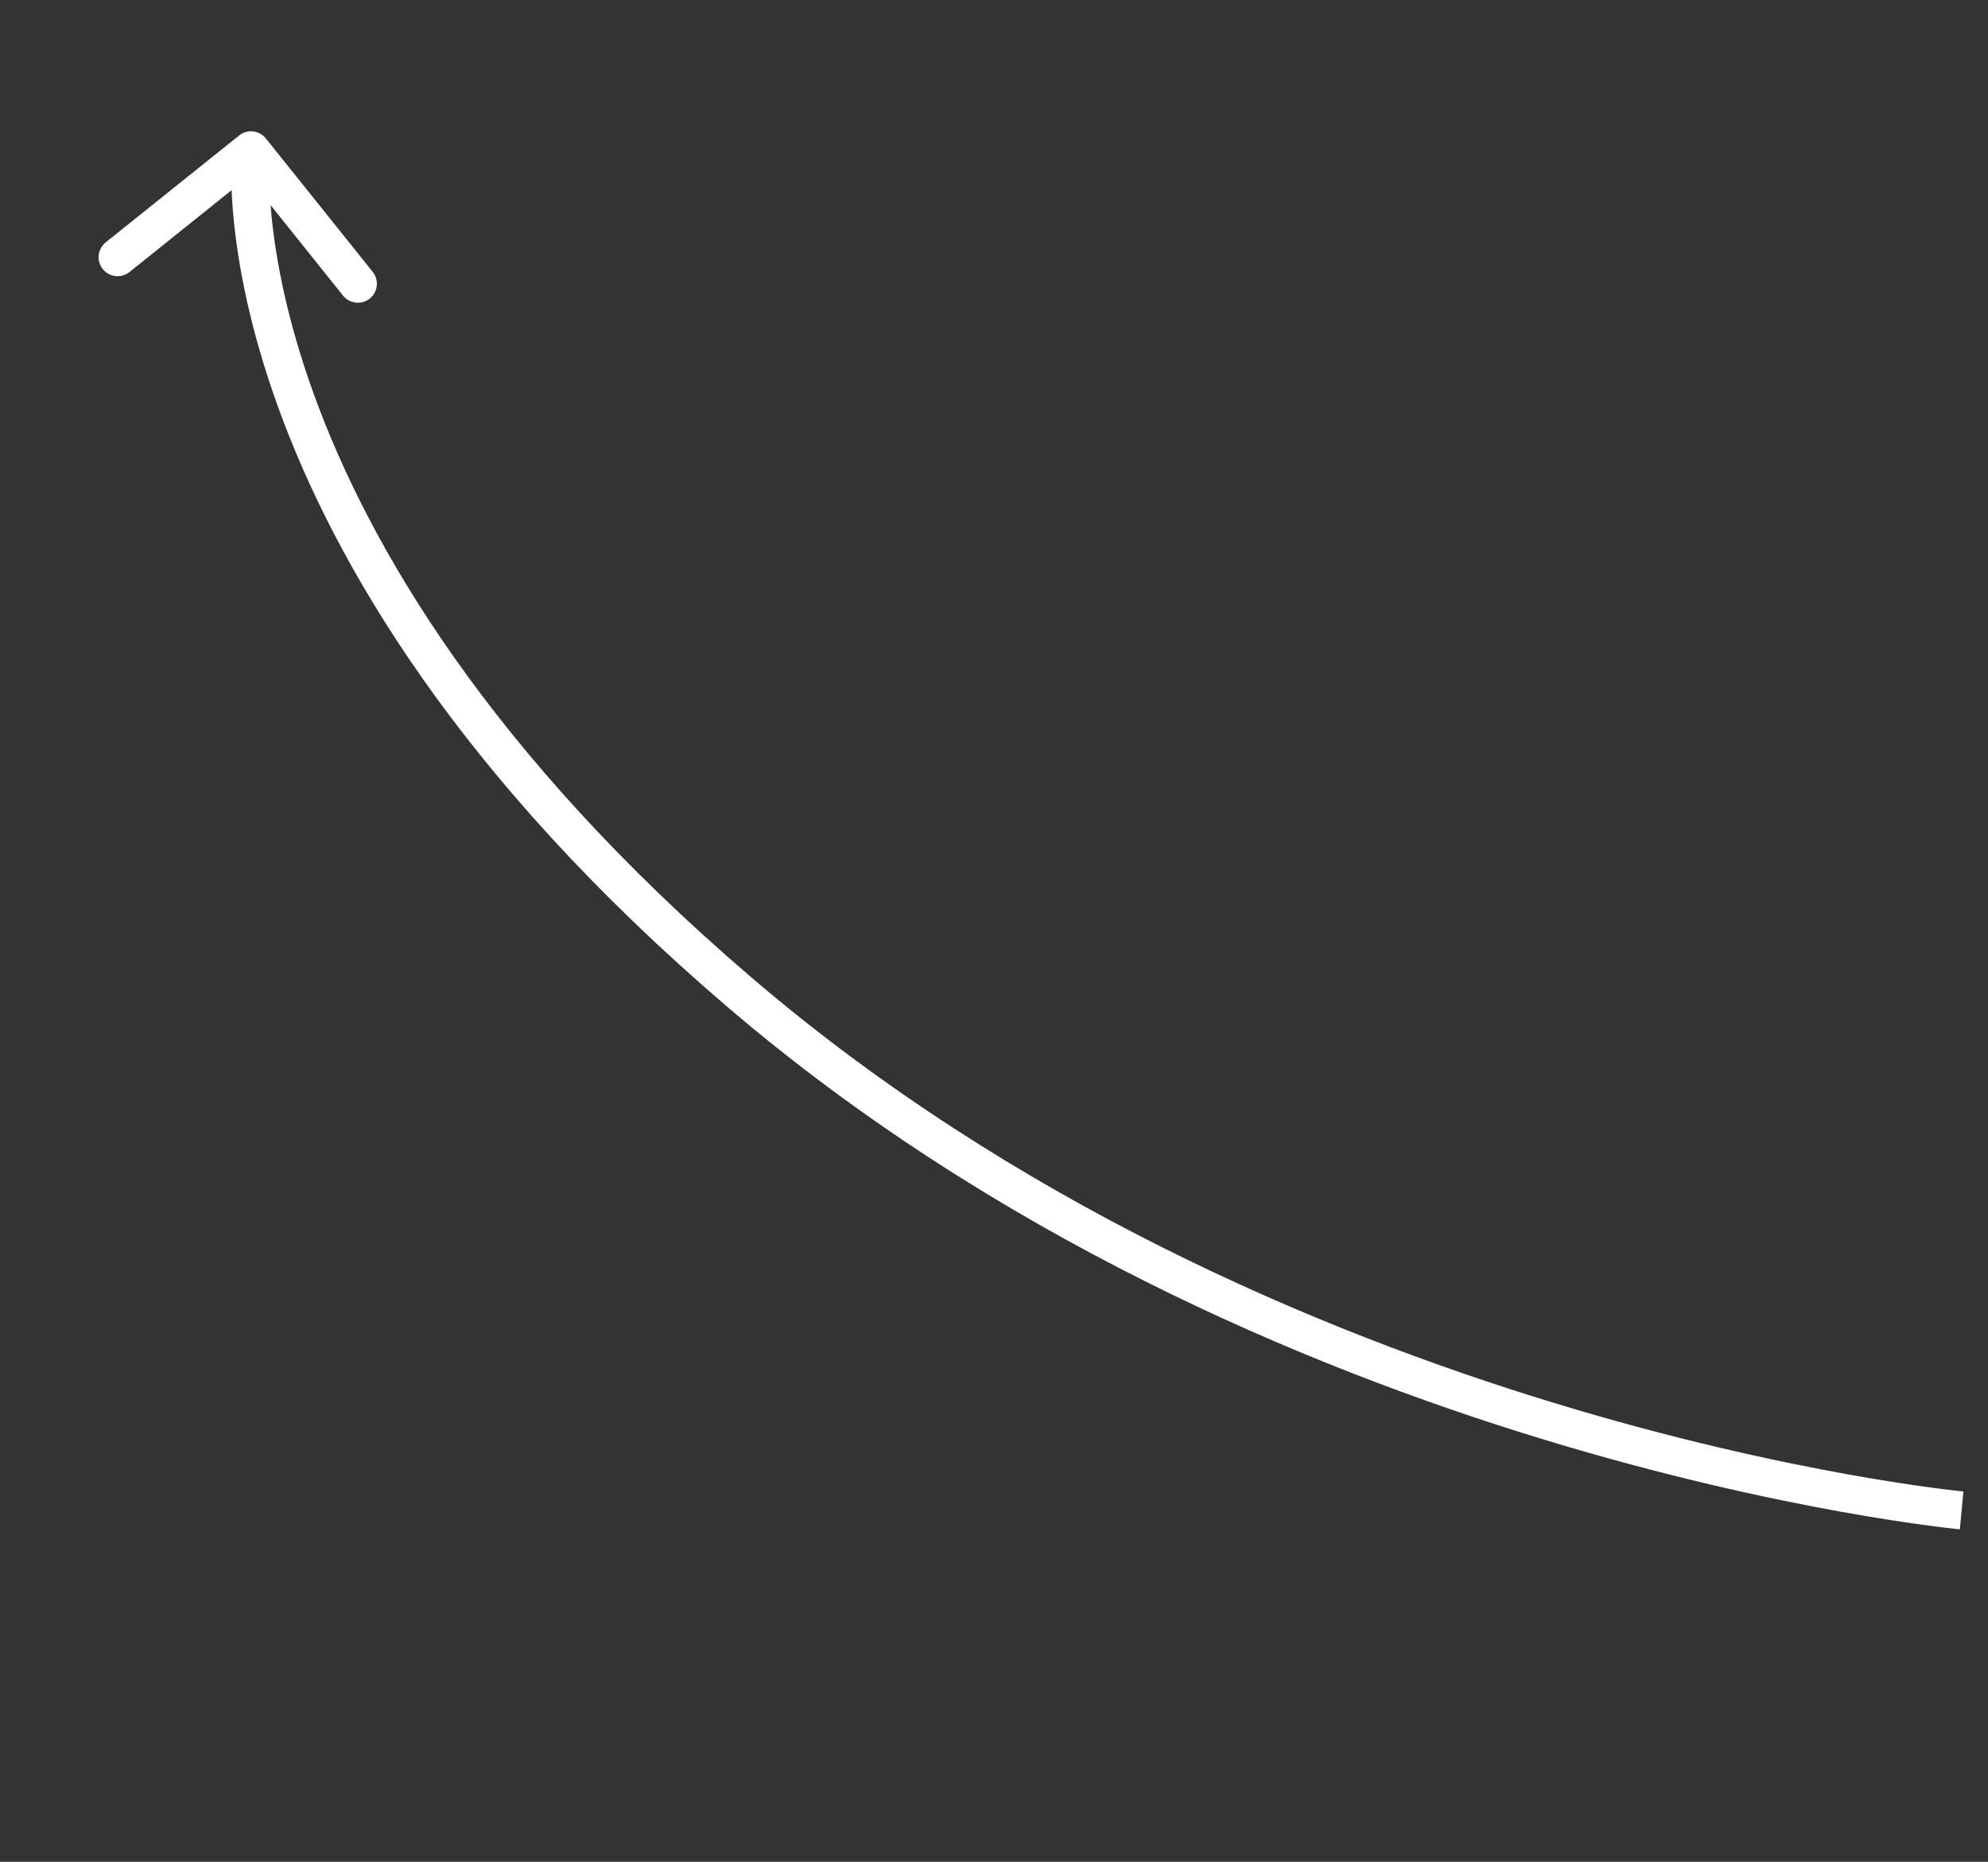 <?xml version="1.0" encoding="UTF-8"?> <svg xmlns="http://www.w3.org/2000/svg" width="157" height="147" viewBox="0 0 157 147" fill="none"><rect x="0" y="0" width="157" height="147" fill="#333333" stroke="none"/> <path d="M58.329 78.282L57.354 79.422L58.329 78.282ZM20.994 10.929C20.476 10.282 19.532 10.178 18.885 10.696L8.349 19.136C7.703 19.654 7.598 20.598 8.116 21.245C8.634 21.891 9.578 21.995 10.225 21.477L19.59 13.975L27.093 23.341C27.611 23.987 28.555 24.091 29.201 23.573C29.848 23.056 29.952 22.112 29.434 21.465L20.994 10.929ZM154.918 119.253C155.057 117.759 155.057 117.759 155.057 117.759C155.057 117.759 155.057 117.759 155.056 117.759C155.055 117.759 155.053 117.759 155.05 117.759C155.045 117.758 155.036 117.757 155.024 117.756C155 117.754 154.963 117.75 154.913 117.745C154.812 117.735 154.661 117.719 154.46 117.696C154.059 117.651 153.461 117.58 152.683 117.476C151.126 117.269 148.848 116.933 145.98 116.418C140.245 115.387 132.156 113.641 122.766 110.781C103.972 105.057 80.035 94.894 59.305 77.143L57.354 79.422C78.504 97.532 102.861 107.855 121.892 113.651C131.413 116.551 139.619 118.323 145.45 119.371C148.366 119.895 150.689 120.238 152.287 120.45C153.087 120.556 153.705 120.63 154.125 120.677C154.336 120.701 154.497 120.718 154.606 120.729C154.661 120.735 154.703 120.739 154.731 120.742C154.746 120.743 154.757 120.744 154.765 120.745C154.769 120.745 154.772 120.746 154.774 120.746C154.775 120.746 154.776 120.746 154.777 120.746C154.777 120.746 154.778 120.746 154.918 119.253ZM59.305 77.143C38.547 59.368 29.078 42.976 24.781 31.115C22.631 25.18 21.77 20.363 21.443 17.054C21.28 15.399 21.25 14.12 21.26 13.267C21.265 12.84 21.28 12.52 21.293 12.312C21.299 12.208 21.305 12.132 21.309 12.085C21.311 12.061 21.313 12.045 21.314 12.036C21.314 12.032 21.314 12.029 21.314 12.028C21.314 12.028 21.314 12.028 21.314 12.028C21.314 12.029 21.314 12.029 21.314 12.03C21.314 12.03 21.314 12.031 19.823 11.867C18.332 11.702 18.332 11.703 18.332 11.704C18.332 11.705 18.332 11.707 18.332 11.708C18.331 11.71 18.331 11.713 18.331 11.716C18.33 11.723 18.329 11.731 18.328 11.742C18.326 11.762 18.323 11.79 18.32 11.826C18.314 11.897 18.306 11.997 18.298 12.125C18.282 12.382 18.266 12.753 18.26 13.232C18.249 14.19 18.283 15.578 18.457 17.348C18.807 20.889 19.72 25.952 21.961 32.137C26.446 44.519 36.23 61.334 57.354 79.422L59.305 77.143Z" fill="white"></path> </svg> 